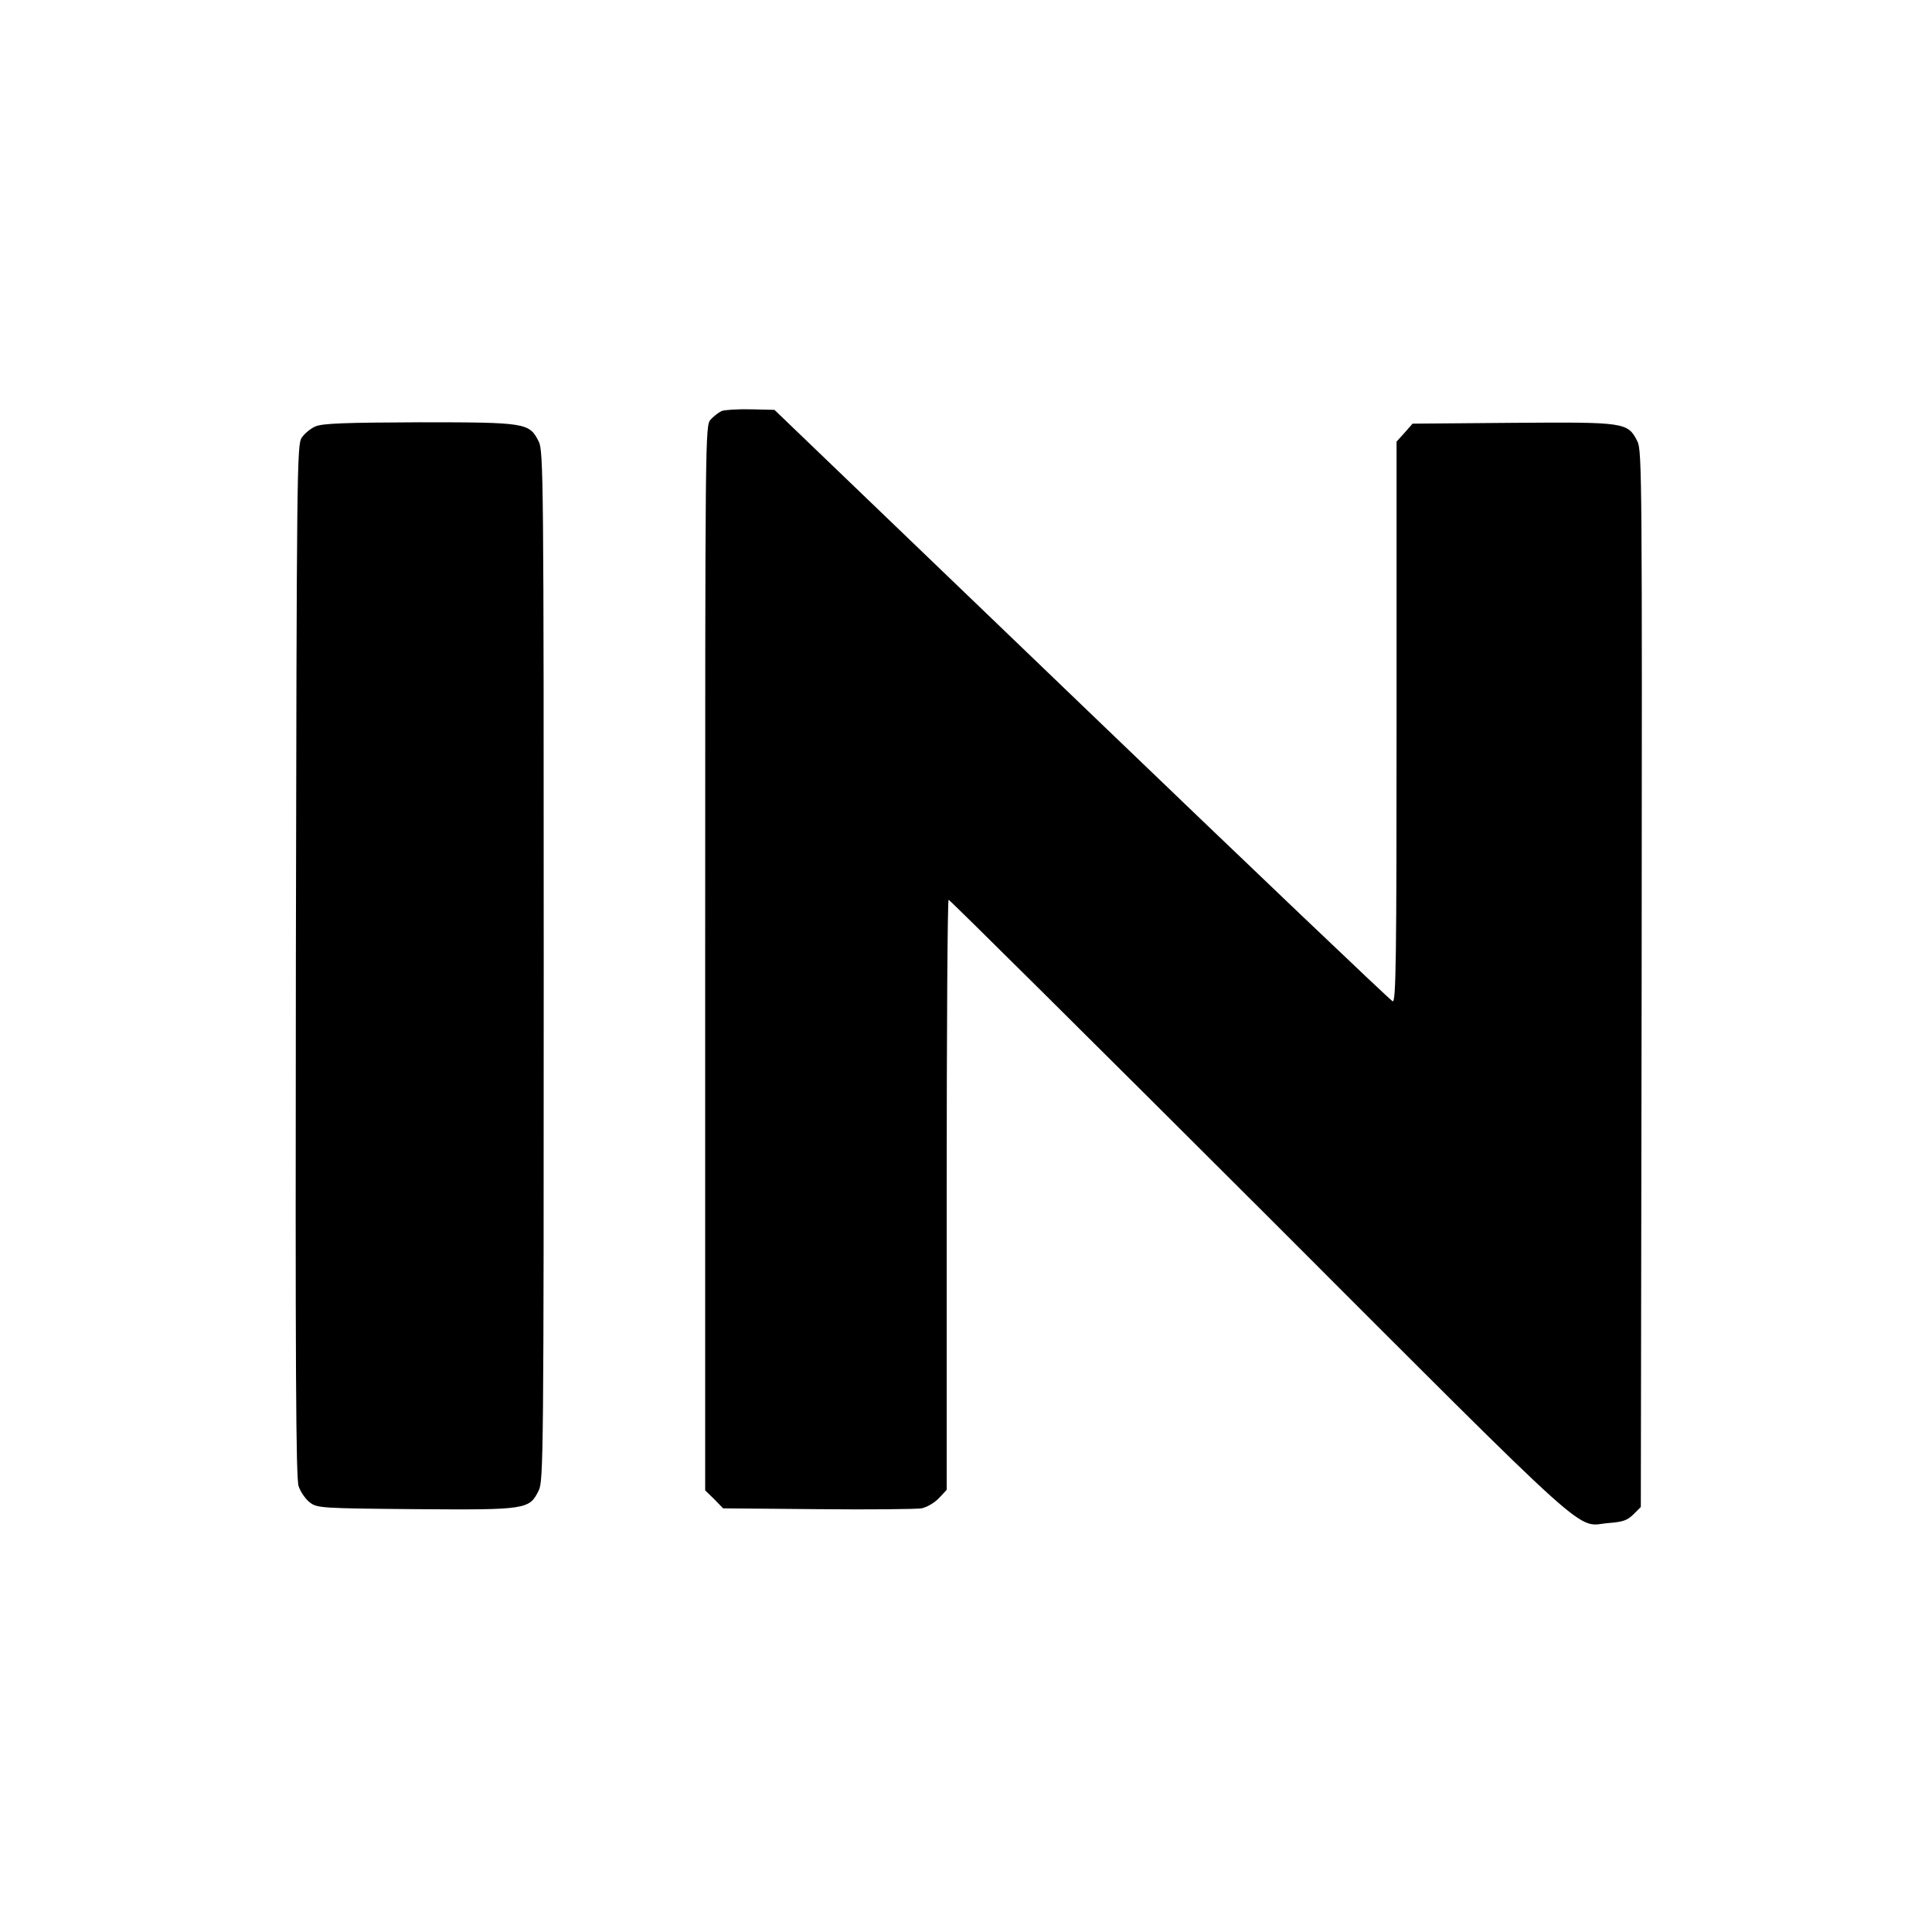 <?xml version="1.0" standalone="no"?>
<!DOCTYPE svg PUBLIC "-//W3C//DTD SVG 20010904//EN"
 "http://www.w3.org/TR/2001/REC-SVG-20010904/DTD/svg10.dtd">
<svg version="1.0" xmlns="http://www.w3.org/2000/svg"
 width="700pt" height="700pt" viewBox="0 0 700 700"
 preserveAspectRatio="xMidYMid meet">
<g transform="translate(0,700) scale(0.1,-0.1)"
fill="#000000" stroke="none">
<path d="M2615 5511 c-11 -5 -29 -19 -40 -31 -20 -22 -20 -36 -20 -1951 l0
-1929 33 -32 32 -33 343 -3 c188 -2 357 0 376 3 19 4 47 20 63 37 l28 30 0
1069 c0 588 3 1069 7 1069 4 0 514 -506 1133 -1124 1243 -1243 1133 -1143
1261 -1134 48 4 65 9 87 31 l27 27 3 1913 c2 1805 1 1914 -15 1947 -35 70 -43
71 -451 68 l-364 -3 -29 -33 -29 -32 0 -1016 c0 -854 -2 -1015 -14 -1012 -7 2
-514 485 -1126 1073 l-1114 1070 -85 2 c-47 1 -95 -2 -106 -6z"/>
<path d="M1143 5455 c-17 -7 -40 -26 -50 -41 -17 -27 -18 -107 -21 -1895 -2
-1481 0 -1875 10 -1904 7 -21 26 -48 41 -59 27 -20 41 -21 385 -24 401 -3 410
-1 444 68 17 33 18 144 18 1900 0 1756 -1 1867 -18 1900 -34 68 -45 70 -432
70 -271 -1 -352 -4 -377 -15z"/>
</g>
</svg>
